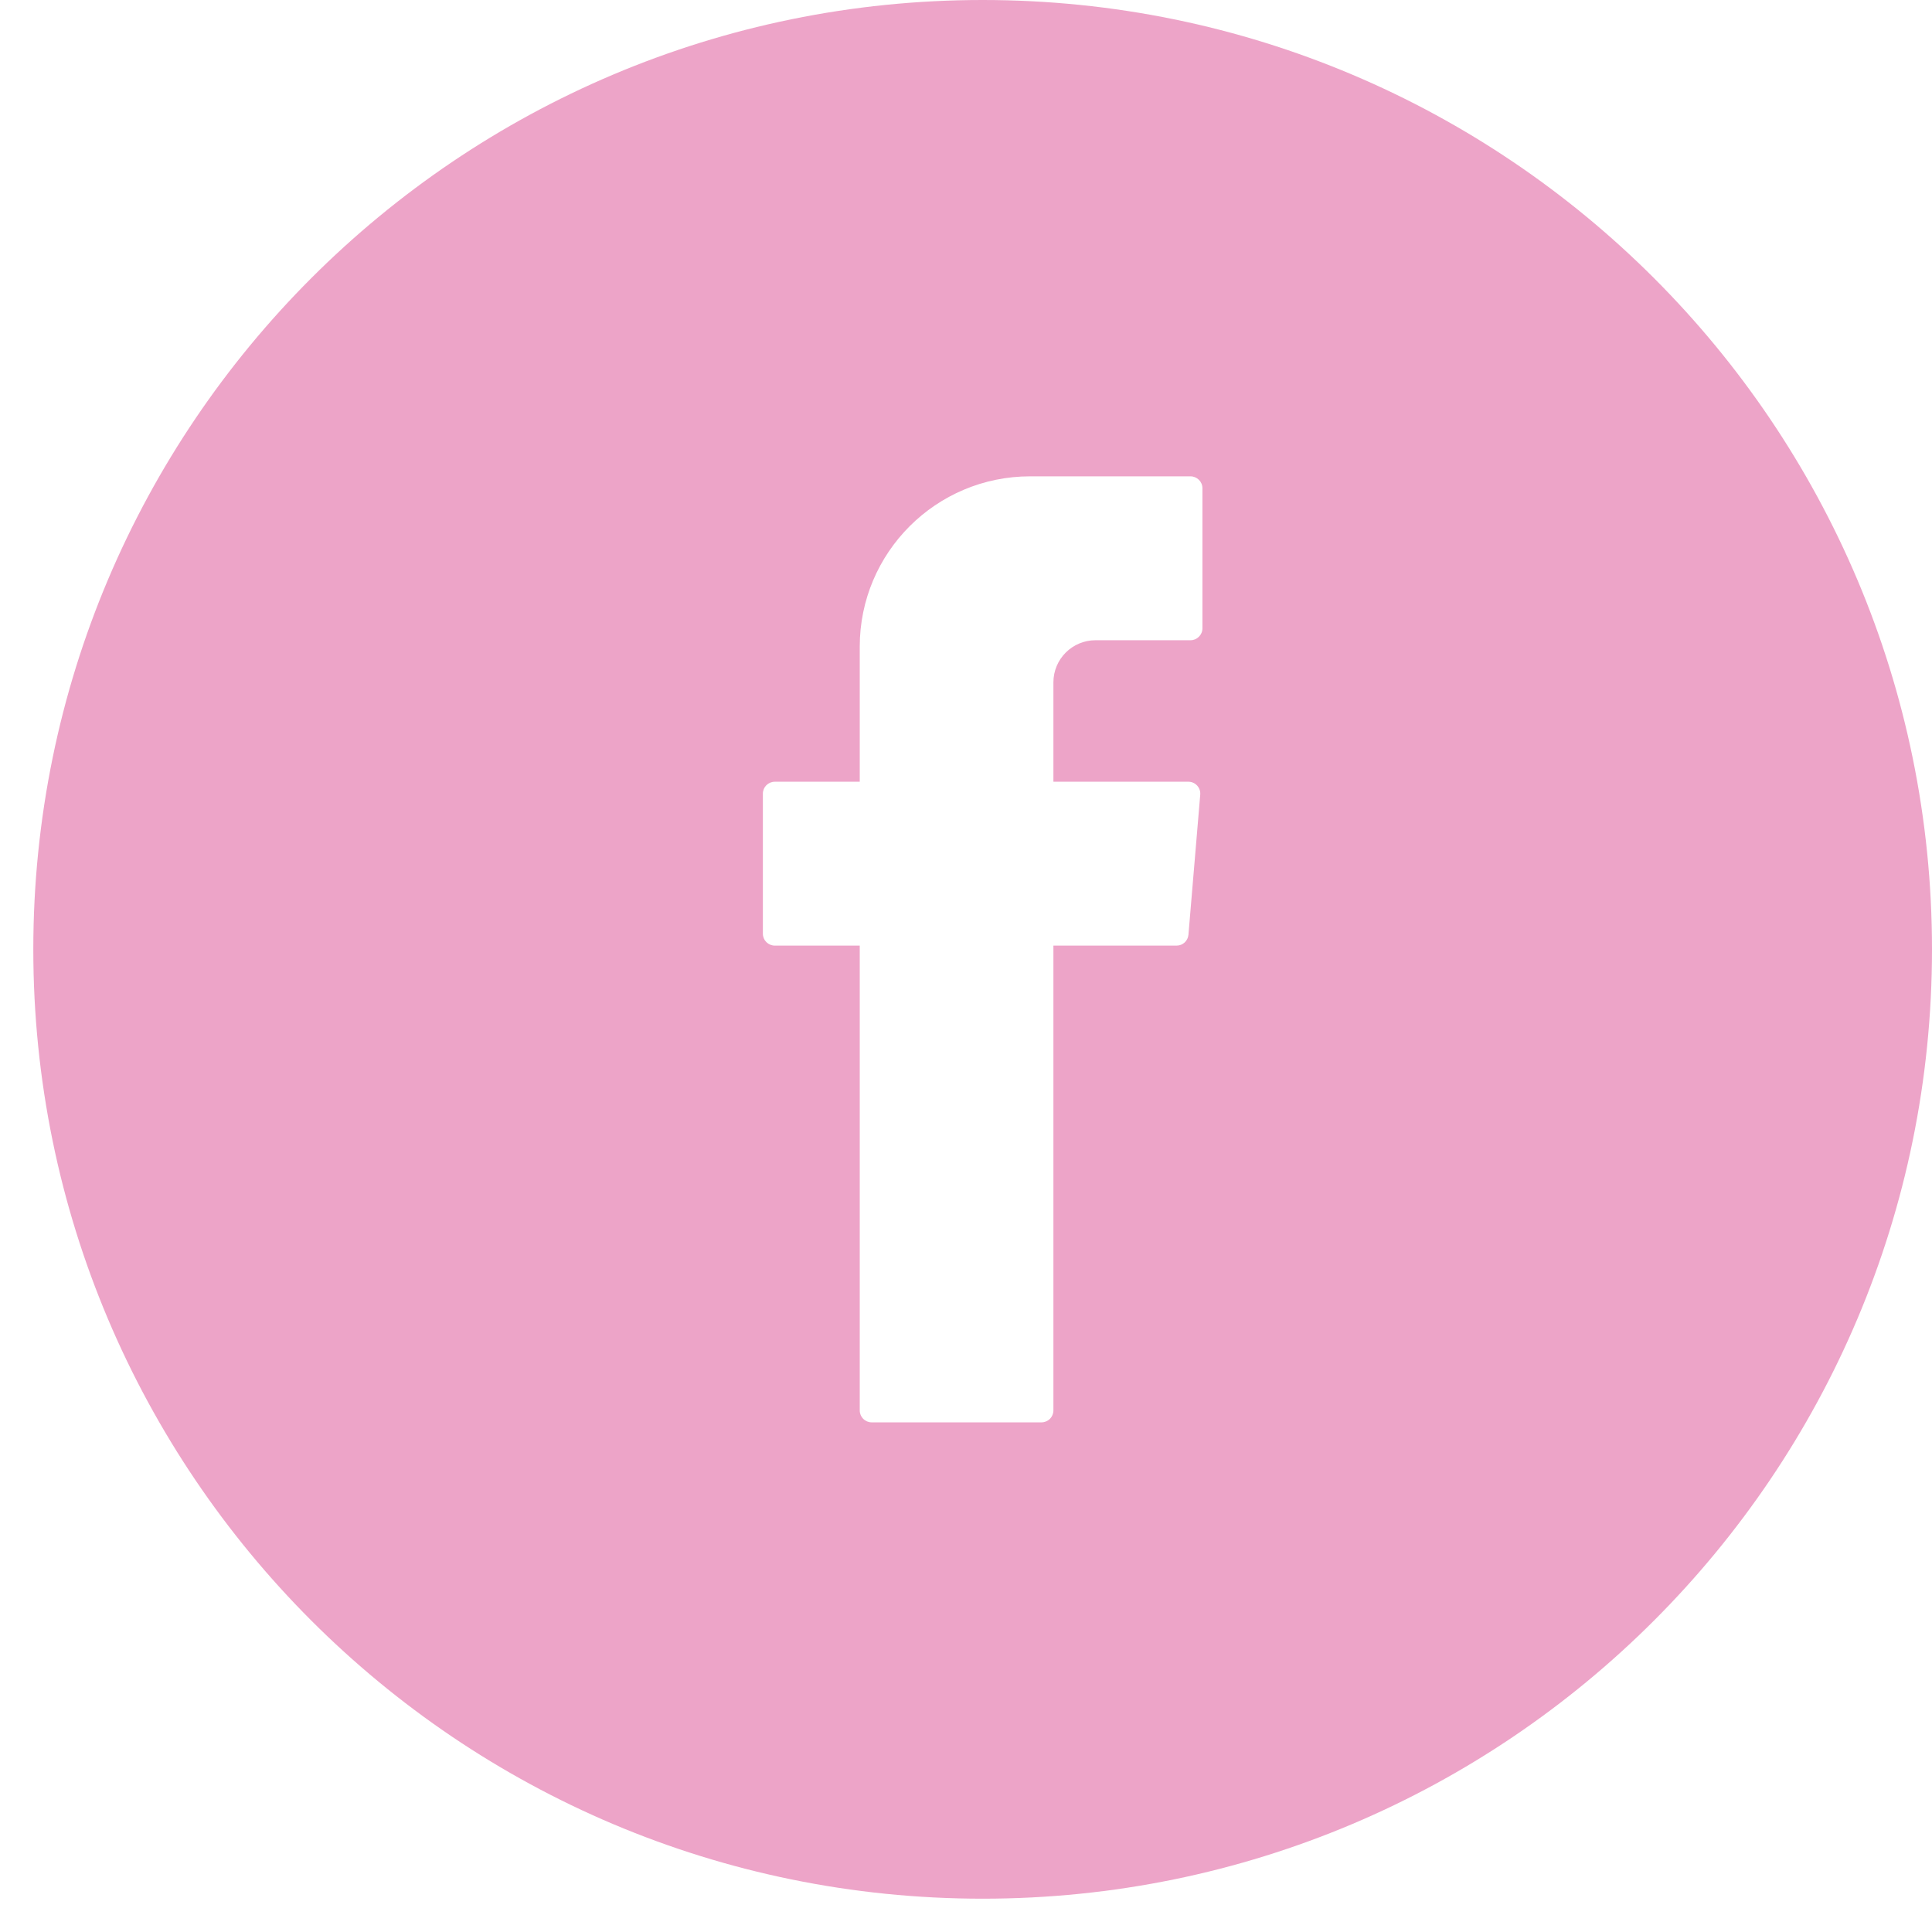 <?xml version="1.0" encoding="UTF-8"?> <svg xmlns="http://www.w3.org/2000/svg" width="29" height="29" viewBox="0 0 29 29" fill="none"><path fill-rule="evenodd" clip-rule="evenodd" d="M14.75 0C22.62 0 29 6.38 29 14.25C29 22.12 22.62 28.5 14.75 28.5C6.88 28.5 0.5 22.12 0.5 14.25C0.5 6.38 6.88 0 14.75 0ZM12.905 21.171C12.905 21.27 12.985 21.35 13.084 21.35H15.633C15.732 21.35 15.812 21.27 15.812 21.171V14.194H17.661C17.754 14.194 17.831 14.123 17.839 14.03L18.016 11.928C18.025 11.824 17.943 11.734 17.838 11.734H15.812V10.243C15.812 9.893 16.095 9.61 16.445 9.61H17.87C17.968 9.61 18.049 9.53 18.049 9.431V7.329C18.049 7.23 17.968 7.15 17.869 7.15H15.463C14.05 7.15 12.905 8.295 12.905 9.707V11.734H11.631C11.531 11.734 11.451 11.814 11.451 11.913V14.015C11.451 14.114 11.531 14.194 11.631 14.194H12.905V21.171Z" fill="#EDA4C8"></path></svg> 